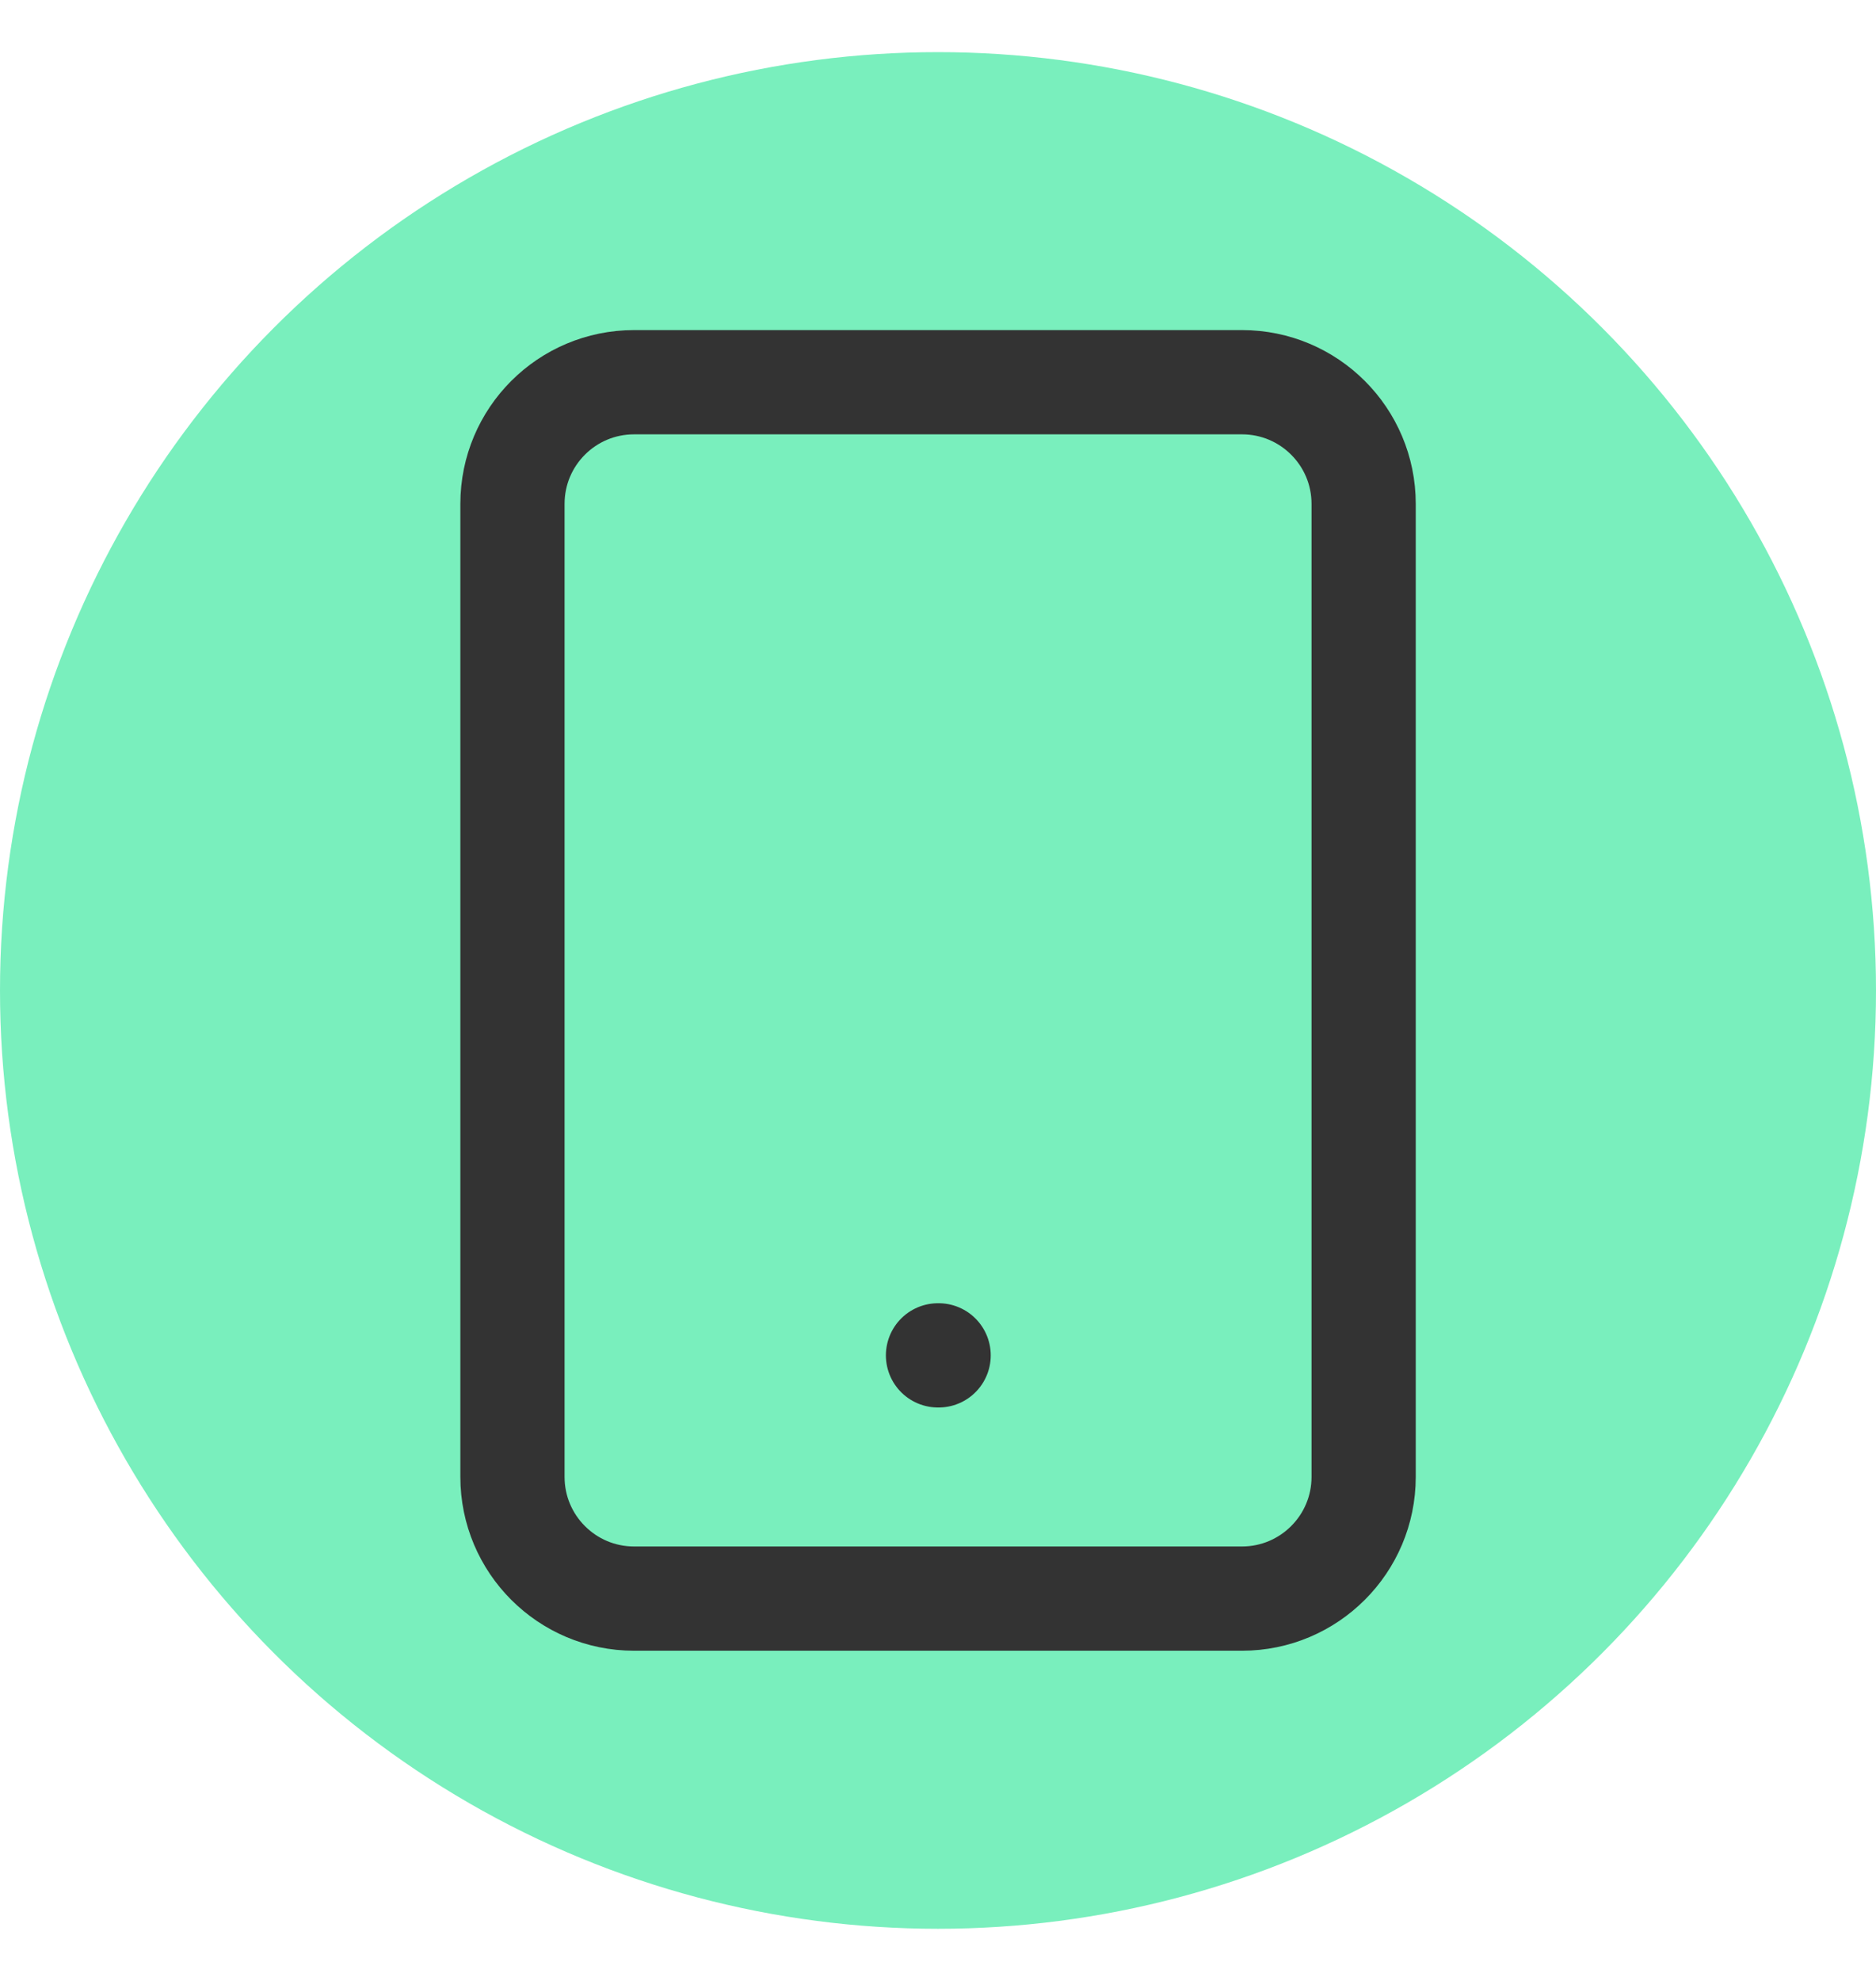 <svg width="18" height="19" viewBox="0 0 18 19" fill="none" xmlns="http://www.w3.org/2000/svg">
<circle cx="9" cy="9.5" r="9" fill="#79EFBD"/>
<path d="M11.917 3.666H6.084C5.439 3.666 4.917 4.188 4.917 4.833V14.166C4.917 14.81 5.439 15.333 6.084 15.333H11.917C12.561 15.333 13.084 14.81 13.084 14.166V4.833C13.084 4.188 12.561 3.666 11.917 3.666Z" stroke="#333333" stroke-linecap="round" stroke-linejoin="round"/>
<path d="M9 13H9.006" stroke="#333333" stroke-linecap="round" stroke-linejoin="round"/>
</svg>
